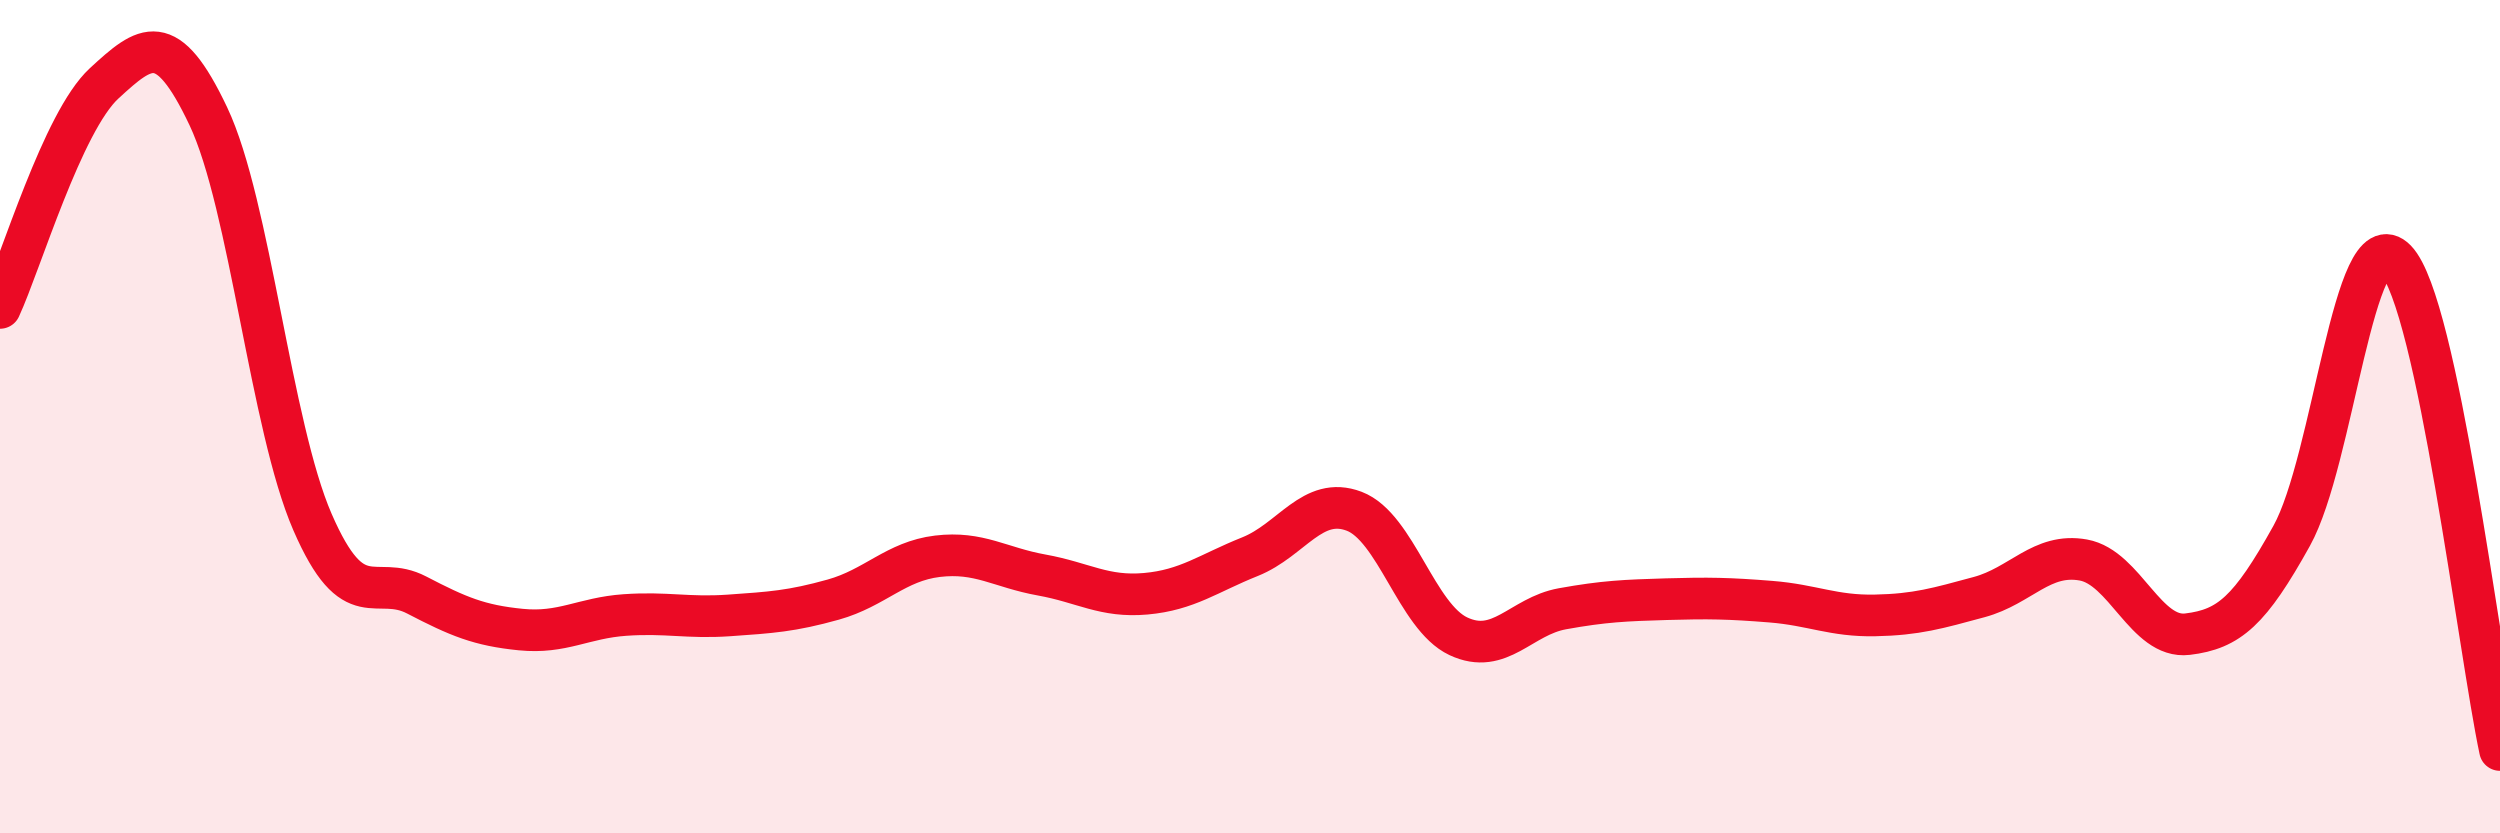 
    <svg width="60" height="20" viewBox="0 0 60 20" xmlns="http://www.w3.org/2000/svg">
      <path
        d="M 0,7.39 C 0.5,6.31 1.5,2.92 2.5,2 C 3.5,1.08 4,0.68 5,2.79 C 6,4.9 6.5,10.23 7.5,12.53 C 8.5,14.83 9,13.76 10,14.28 C 11,14.8 11.5,15.01 12.5,15.11 C 13.5,15.21 14,14.83 15,14.76 C 16,14.69 16.5,14.84 17.5,14.77 C 18.5,14.7 19,14.67 20,14.39 C 21,14.11 21.5,13.47 22.5,13.35 C 23.5,13.23 24,13.62 25,13.8 C 26,13.98 26.5,14.34 27.5,14.25 C 28.5,14.16 29,13.76 30,13.36 C 31,12.96 31.5,11.89 32.5,12.27 C 33.5,12.65 34,14.8 35,15.27 C 36,15.74 36.5,14.79 37.5,14.61 C 38.5,14.43 39,14.41 40,14.38 C 41,14.35 41.5,14.36 42.5,14.44 C 43.5,14.52 44,14.79 45,14.77 C 46,14.75 46.5,14.6 47.5,14.33 C 48.5,14.06 49,13.26 50,13.44 C 51,13.62 51.5,15.34 52.5,15.22 C 53.5,15.1 54,14.66 55,12.86 C 56,11.06 56.5,5.21 57.5,6.24 C 58.5,7.27 59.5,15.65 60,18L60 20L0 20Z"
        fill="#EB0A25"
        opacity="0.1"
        stroke-linecap="round"
        stroke-linejoin="round"
      />
      <path
        d="M 0,7.39 C 0.5,6.31 1.5,2.92 2.5,2 C 3.5,1.08 4,0.68 5,2.79 C 6,4.9 6.5,10.23 7.5,12.53 C 8.5,14.83 9,13.76 10,14.28 C 11,14.8 11.5,15.01 12.5,15.11 C 13.5,15.21 14,14.83 15,14.76 C 16,14.69 16.5,14.84 17.5,14.77 C 18.5,14.7 19,14.67 20,14.39 C 21,14.11 21.5,13.47 22.5,13.35 C 23.5,13.23 24,13.62 25,13.8 C 26,13.98 26.5,14.34 27.5,14.25 C 28.5,14.16 29,13.76 30,13.36 C 31,12.96 31.5,11.89 32.5,12.27 C 33.5,12.65 34,14.8 35,15.27 C 36,15.74 36.5,14.79 37.5,14.61 C 38.5,14.43 39,14.41 40,14.38 C 41,14.35 41.5,14.36 42.5,14.44 C 43.5,14.52 44,14.79 45,14.77 C 46,14.75 46.5,14.6 47.5,14.33 C 48.5,14.06 49,13.26 50,13.44 C 51,13.62 51.5,15.34 52.5,15.22 C 53.5,15.1 54,14.66 55,12.86 C 56,11.06 56.5,5.21 57.5,6.24 C 58.5,7.27 59.5,15.65 60,18"
        stroke="#EB0A25"
        stroke-width="1"
        fill="none"
        stroke-linecap="round"
        stroke-linejoin="round"
      />
    </svg>
  